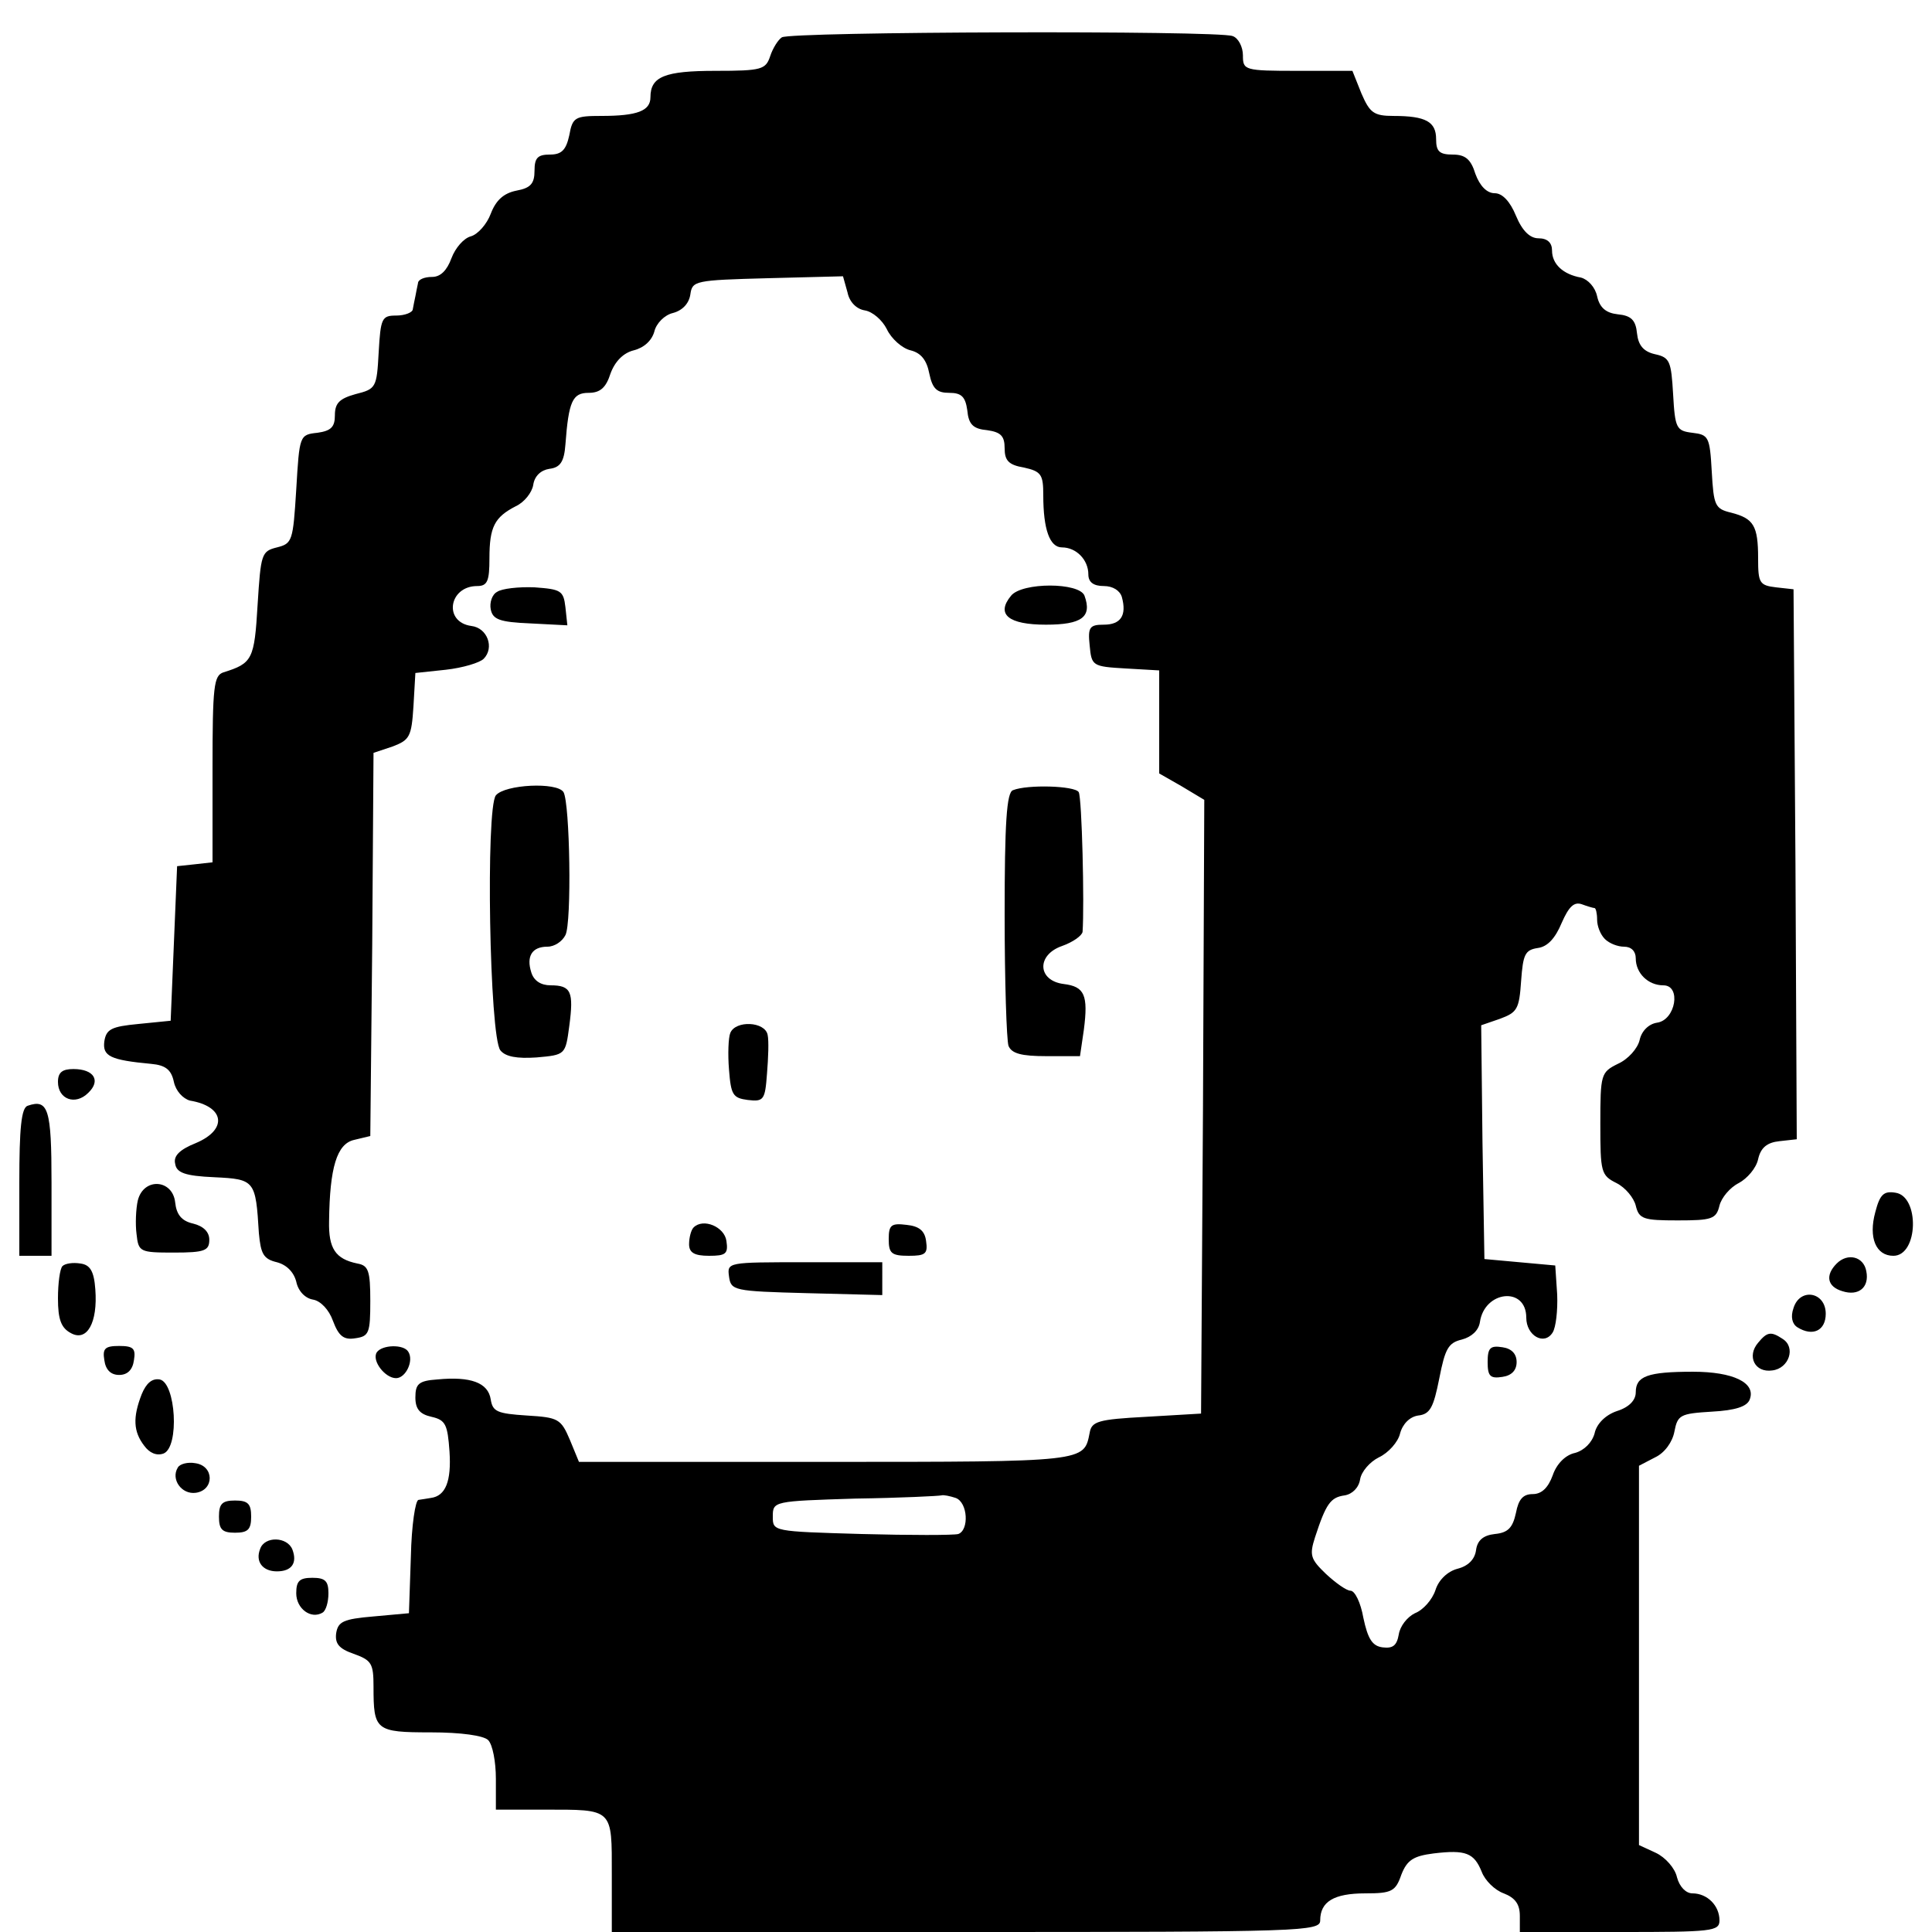 <svg version="1" xmlns="http://www.w3.org/2000/svg" width="400" height="400" viewBox="0 0 300 300"><path d="M121.4 5.8c-.6.4-1.4 1.7-1.8 2.9-.7 2.1-1.3 2.3-8.5 2.3-7.9 0-10.1.9-10.1 4.1 0 2.1-2 2.9-7.6 2.9-4.1 0-4.5.2-5 3-.5 2.3-1.2 3-3 3-1.9 0-2.4.5-2.4 2.5s-.6 2.7-2.8 3.1c-2 .4-3.2 1.5-4 3.6-.6 1.6-2 3.2-3.1 3.5-1.1.3-2.4 1.8-3 3.4-.7 1.9-1.7 2.9-3 2.9-1.2 0-2.2.4-2.2 1-.1.5-.3 1.4-.4 2-.1.5-.3 1.4-.4 2 0 .5-1.2 1-2.6 1-2.2 0-2.4.4-2.7 5.7-.3 5.5-.4 5.7-3.6 6.5-2.5.7-3.2 1.4-3.2 3.3 0 1.8-.6 2.4-2.7 2.7-2.8.3-2.8.4-3.3 8.8-.5 8-.6 8.4-3 9-2.4.6-2.5 1-3 8.9-.5 8.5-.8 9.1-5.3 10.5-1.5.5-1.7 2.1-1.7 15v14.5l-2.7.3-2.8.3-.5 12-.5 12-5 .5c-4.2.4-5 .8-5.3 2.7-.3 2.3.9 2.9 7.3 3.5 2.2.2 3.1.9 3.5 2.8.3 1.4 1.4 2.6 2.5 2.9 5.4.9 5.9 4.5.9 6.6-2.5 1-3.5 2-3.2 3.2.2 1.4 1.5 1.9 6.1 2.1 6.3.3 6.4.5 6.9 8.7.3 3.2.7 4 2.8 4.5 1.5.4 2.6 1.5 3 3 .3 1.5 1.4 2.6 2.6 2.8 1.2.2 2.5 1.6 3.1 3.3.9 2.4 1.7 3 3.5 2.7 2.1-.3 2.3-.8 2.3-5.8 0-4.7-.3-5.5-2-5.8-3.4-.7-4.5-2.3-4.4-6.6.1-8.3 1.2-12 3.9-12.6l2.5-.6.3-29.8.2-29.7 3-1c2.6-1 2.9-1.5 3.2-6.2l.3-5.2 4.7-.5c2.7-.3 5.3-1.1 5.9-1.7 1.7-1.7.6-4.8-1.9-5.1-4.4-.6-3.5-6.2.9-6.2 1.6 0 1.9-.8 1.9-4.3 0-4.9.8-6.4 4.1-8.1 1.3-.6 2.5-2.1 2.7-3.3.2-1.4 1.2-2.3 2.5-2.5 1.7-.2 2.3-1.1 2.5-3.8.5-6.7 1.1-8 3.6-8 1.8 0 2.7-.8 3.4-3 .7-1.9 2-3.2 3.6-3.6 1.6-.4 2.8-1.5 3.2-2.9.3-1.3 1.6-2.6 2.9-2.9 1.5-.4 2.5-1.5 2.7-2.9.3-2.1.7-2.2 12-2.5l11.7-.3.7 2.5c.3 1.5 1.4 2.6 2.7 2.8 1.2.2 2.7 1.5 3.4 2.9.7 1.5 2.4 3 3.7 3.3 1.6.4 2.5 1.5 2.9 3.6.5 2.4 1.2 3 3.1 3 1.9 0 2.5.6 2.8 2.7.2 2.2.9 2.9 3.1 3.1 2.1.3 2.7.9 2.7 2.8s.6 2.6 3 3c2.7.6 3 1.1 3 4.3 0 5.3 1 8.1 2.9 8.1 2.2 0 4.1 1.9 4.1 4.2 0 1.2.8 1.8 2.4 1.8 1.4 0 2.5.7 2.8 1.7.8 2.9-.2 4.3-2.8 4.3-2.2 0-2.5.4-2.2 3.2.3 3.2.4 3.3 5.6 3.6l5.2.3v16l3.5 2 3.5 2.1-.2 47.7-.3 47.6-8.5.5c-7.5.4-8.5.7-8.8 2.5-.9 4.5-.4 4.5-40.9 4.5H89.9l-1.4-3.4c-1.4-3.3-1.8-3.5-6.7-3.8-4.6-.3-5.3-.6-5.6-2.5-.4-2.6-3.1-3.6-8.3-3.1-2.9.2-3.4.7-3.4 2.8 0 1.8.7 2.6 2.5 3 2.2.5 2.5 1.2 2.8 5.4.3 4.6-.6 6.9-2.9 7.2-.5.1-1.3.2-1.9.3-.5 0-1.1 4-1.2 8.8l-.3 8.8-5.5.5c-4.7.4-5.5.8-5.8 2.6-.2 1.6.4 2.4 2.7 3.2 2.8 1 3.1 1.5 3.1 5.1 0 6.8.3 7.1 8.9 7.1 4.7 0 8.2.5 8.9 1.2.7.7 1.2 3.4 1.2 6v4.8h7.4c10.9 0 10.6-.3 10.6 10.1v8.9h55c52.3 0 55-.1 55-1.8 0-2.9 2.1-4.2 7-4.2 4.1 0 4.7-.3 5.6-2.9.9-2.3 1.9-2.9 5-3.3 5-.6 6.3-.1 7.5 2.9.5 1.3 2 2.8 3.4 3.3 1.8.7 2.5 1.7 2.5 3.5v2.5h15.5c14.3 0 15.5-.1 15.5-1.8 0-2.3-1.9-4.2-4.2-4.2-1 0-2-1-2.4-2.5-.3-1.4-1.8-3.1-3.3-3.8l-2.6-1.2v-58.9l2.5-1.3c1.5-.7 2.7-2.4 3-4 .5-2.6.9-2.8 5.8-3.1 3.7-.2 5.5-.8 5.9-1.9 1-2.6-2.6-4.3-8.8-4.3-7.1 0-8.9.7-8.9 3.2 0 1.2-1 2.3-2.9 2.9-1.8.6-3.2 2-3.5 3.5-.4 1.4-1.6 2.6-3 3-1.5.3-2.9 1.7-3.5 3.5-.7 1.9-1.7 2.9-3.1 2.9-1.5 0-2.2.8-2.6 2.9-.5 2.3-1.2 3.1-3.3 3.3-1.8.2-2.7 1-2.9 2.5-.2 1.5-1.3 2.5-2.9 2.9-1.5.4-2.9 1.7-3.4 3.3-.5 1.5-1.9 3.1-3.2 3.6-1.2.6-2.3 2-2.5 3.3-.3 1.7-.9 2.2-2.5 2-1.6-.2-2.3-1.3-3-4.6-.4-2.3-1.3-4.2-2-4.2-.6 0-2.3-1.2-3.8-2.6-2.4-2.3-2.6-2.9-1.7-5.7 1.7-5.2 2.4-6.2 4.6-6.5 1.2-.2 2.2-1.2 2.4-2.5.2-1.2 1.5-2.7 2.9-3.4 1.5-.7 3-2.4 3.3-3.7.4-1.5 1.5-2.6 2.8-2.8 1.9-.2 2.4-1.3 3.3-5.8.9-4.6 1.4-5.5 3.5-6 1.5-.4 2.6-1.4 2.8-2.7.7-4.9 7.2-5.6 7.2-.7 0 2.8 2.8 4.4 4.1 2.3.5-.8.8-3.4.7-5.9l-.3-4.5-5.5-.5-5.5-.5-.3-18.1-.2-18.2 2.9-1c2.7-1 3-1.5 3.3-5.9.3-4.1.6-4.8 2.6-5.1 1.5-.2 2.7-1.5 3.7-3.9 1.1-2.5 1.9-3.3 3.1-2.9.8.3 1.8.6 2 .6.2 0 .4.8.4 1.8s.5 2.3 1.2 3c.7.7 2 1.2 3 1.2 1.1 0 1.8.7 1.8 1.8 0 2.3 1.9 4.2 4.3 4.2 2.8 0 1.9 5.4-1 5.8-1.3.2-2.4 1.3-2.7 2.7-.3 1.3-1.8 3-3.4 3.7-2.6 1.3-2.7 1.6-2.7 9.3 0 7.5.1 8 2.5 9.2 1.4.7 2.7 2.3 3 3.5.5 2.1 1.2 2.3 6.5 2.3s6-.2 6.5-2.3c.3-1.2 1.6-2.8 3-3.5 1.3-.7 2.7-2.3 3-3.7.4-1.8 1.4-2.6 3.3-2.8l2.7-.3-.2-42.7-.3-42.7-2.7-.3c-2.6-.3-2.8-.7-2.8-4.5 0-5.1-.7-6.2-4.2-7.1-2.5-.6-2.7-1.1-3-6.4-.3-5.4-.5-5.7-3-6-2.5-.3-2.7-.7-3-6-.3-5.1-.5-5.7-2.8-6.2-1.8-.4-2.6-1.4-2.8-3.2-.2-2.1-.9-2.8-3-3-1.8-.2-2.8-1-3.2-2.8-.3-1.4-1.4-2.6-2.5-2.9-2.8-.5-4.5-2.1-4.5-4.2 0-1.2-.7-1.9-2.1-1.9-1.3 0-2.5-1.1-3.5-3.5-.9-2.2-2.1-3.5-3.3-3.5-1.2 0-2.3-1.1-3-3-.7-2.3-1.6-3-3.5-3-2.1 0-2.6-.5-2.6-2.4 0-2.7-1.6-3.6-6.6-3.6-3.1 0-3.7-.5-5-3.5L210 11h-8.5c-8.3 0-8.5-.1-8.5-2.4 0-1.3-.7-2.7-1.6-3-2.3-.9-68.7-.7-70 .2zm27 226.8c1.9.7 2.1 5 .4 5.6-.7.2-7.5.2-15 0-13.8-.4-13.8-.4-13.8-2.7 0-2.4.1-2.4 12.8-2.8 7-.1 13-.4 13.4-.5.3-.1 1.3.1 2.2.4z"/><path d="M77.2 91.9c-.8.4-1.2 1.7-1 2.7.3 1.6 1.4 2 6.1 2.2l5.8.3-.3-2.8c-.3-2.6-.7-2.8-4.8-3.1-2.5-.1-5.1.2-5.8.7zM157 92.5c-2.4 2.9-.4 4.5 5.4 4.5 5.6 0 7.2-1.2 6-4.5-.8-2.1-9.7-2.1-11.4 0zM77 123.5c-1.6 2-1 37.5.7 39.6.8 1 2.6 1.3 5.6 1.1 4.5-.4 4.5-.4 5.1-4.9.7-5.3.3-6.3-2.9-6.3-1.5 0-2.6-.7-3-2-.8-2.5.1-4 2.5-4 1.1 0 2.3-.8 2.8-1.8 1-1.9.7-20.5-.3-22.2-1-1.6-9.1-1.2-10.5.5zM157.3 122.7c-1 .3-1.3 5.2-1.3 19.3 0 10.4.3 19.5.6 20.4.5 1.2 2 1.6 5.9 1.6h5.2l.6-4.1c.7-5.4.1-6.7-3.1-7.1-4.1-.5-4.3-4.5-.3-5.9 1.7-.6 3.1-1.6 3.2-2.2.3-4.2-.1-20.9-.6-21.7-.6-1-8-1.2-10.2-.3zM113.4 160.4c-.3.7-.4 3.3-.2 5.7.3 3.9.6 4.4 2.9 4.7 2.5.3 2.7 0 3-4.1.2-2.4.3-5.1.1-6-.4-2.1-5-2.3-5.8-.3zM9 168c0 2.7 2.7 3.7 4.7 1.7 2-1.9.9-3.7-2.3-3.7-1.7 0-2.4.5-2.4 2zM4.3 171.7c-1 .3-1.3 3.6-1.3 11.9V195h5v-11.4c0-11.4-.5-13-3.7-11.9zM21.4 186.4c-.3 1.3-.4 3.7-.2 5.2.3 2.8.5 2.9 5.8 2.9 4.8 0 5.5-.3 5.5-2 0-1.2-.9-2.1-2.5-2.5-1.8-.4-2.6-1.4-2.8-3.3-.4-3.6-4.9-3.9-5.8-.3zM291.2 188.2c-1.1 4 .1 6.8 2.8 6.8 3.9 0 4.1-9.3.3-9.8-1.8-.3-2.4.3-3.1 3zM107.7 190.6c-.4.4-.7 1.6-.7 2.6 0 1.3.8 1.8 3.1 1.8 2.6 0 3-.3 2.7-2.3-.3-2.2-3.6-3.6-5.1-2.1zM138 192.4c0 2.2.4 2.6 3.1 2.6 2.6 0 3-.3 2.7-2.3-.2-1.6-1.1-2.3-3-2.5-2.4-.3-2.8 0-2.8 2.2zM285.2 196.2c-1.8 1.8-1.5 3.6.9 4.3 2.5.8 4.2-.6 3.7-3.1-.4-2.3-2.9-2.9-4.6-1.2zM9.7 196.6c-.4.4-.7 2.7-.7 5 0 3.3.5 4.6 2 5.4 2.5 1.4 4.2-1.6 3.8-6.8-.2-2.8-.8-3.8-2.3-4-1.2-.2-2.4 0-2.8.4zM113.2 198.2c.3 2.2.7 2.3 12.1 2.6l11.7.3V196h-12.1c-11.9 0-12 0-11.7 2.2zM278.5 203.1c-.5 1.4-.2 2.5.6 3 2.4 1.5 4.4.5 4.4-2.1 0-3.4-4-4.1-5-.9zM273 208.5c-1.8 2.1-.5 4.7 2.2 4.3 2.6-.3 3.7-3.6 1.6-4.9-1.8-1.2-2.4-1.1-3.8.6zM16.2 211.2c.2 1.5 1 2.3 2.3 2.3 1.3 0 2.1-.8 2.3-2.3.3-1.8-.1-2.2-2.3-2.2-2.2 0-2.6.4-2.3 2.2zM58.5 210c-.8 1.3 1.3 4 3 4 1.5 0 2.8-2.7 1.9-4.1-.7-1.2-4.1-1.1-4.9.1zM231 211.5c0 2.2.4 2.6 2.3 2.3 1.4-.2 2.2-1 2.2-2.3 0-1.3-.8-2.1-2.2-2.3-1.9-.3-2.3.1-2.3 2.3zM22 216.5c-1.4 3.6-1.3 5.8.4 8 .8 1.1 1.9 1.6 3 1.2 2.5-1 1.9-11-.6-11.5-1.2-.2-2.1.6-2.8 2.3zM27.6 227.9c-1.1 1.8.6 4.2 2.8 3.9 2.9-.4 2.9-4.2-.1-4.6-1.1-.2-2.4.1-2.7.7zM34 235.5c0 2 .5 2.5 2.5 2.5s2.5-.5 2.5-2.5-.5-2.5-2.5-2.5-2.5.5-2.5 2.5zM40.4 240.5c-.8 2 .4 3.5 2.6 3.5 2.3 0 3.2-1.3 2.4-3.4-.8-2-4.3-2.1-5-.1zM46 247.4c0 2.4 2.3 4.1 4.1 3 .5-.3.9-1.6.9-3 0-1.9-.5-2.4-2.5-2.4s-2.5.5-2.5 2.4z"/></svg>